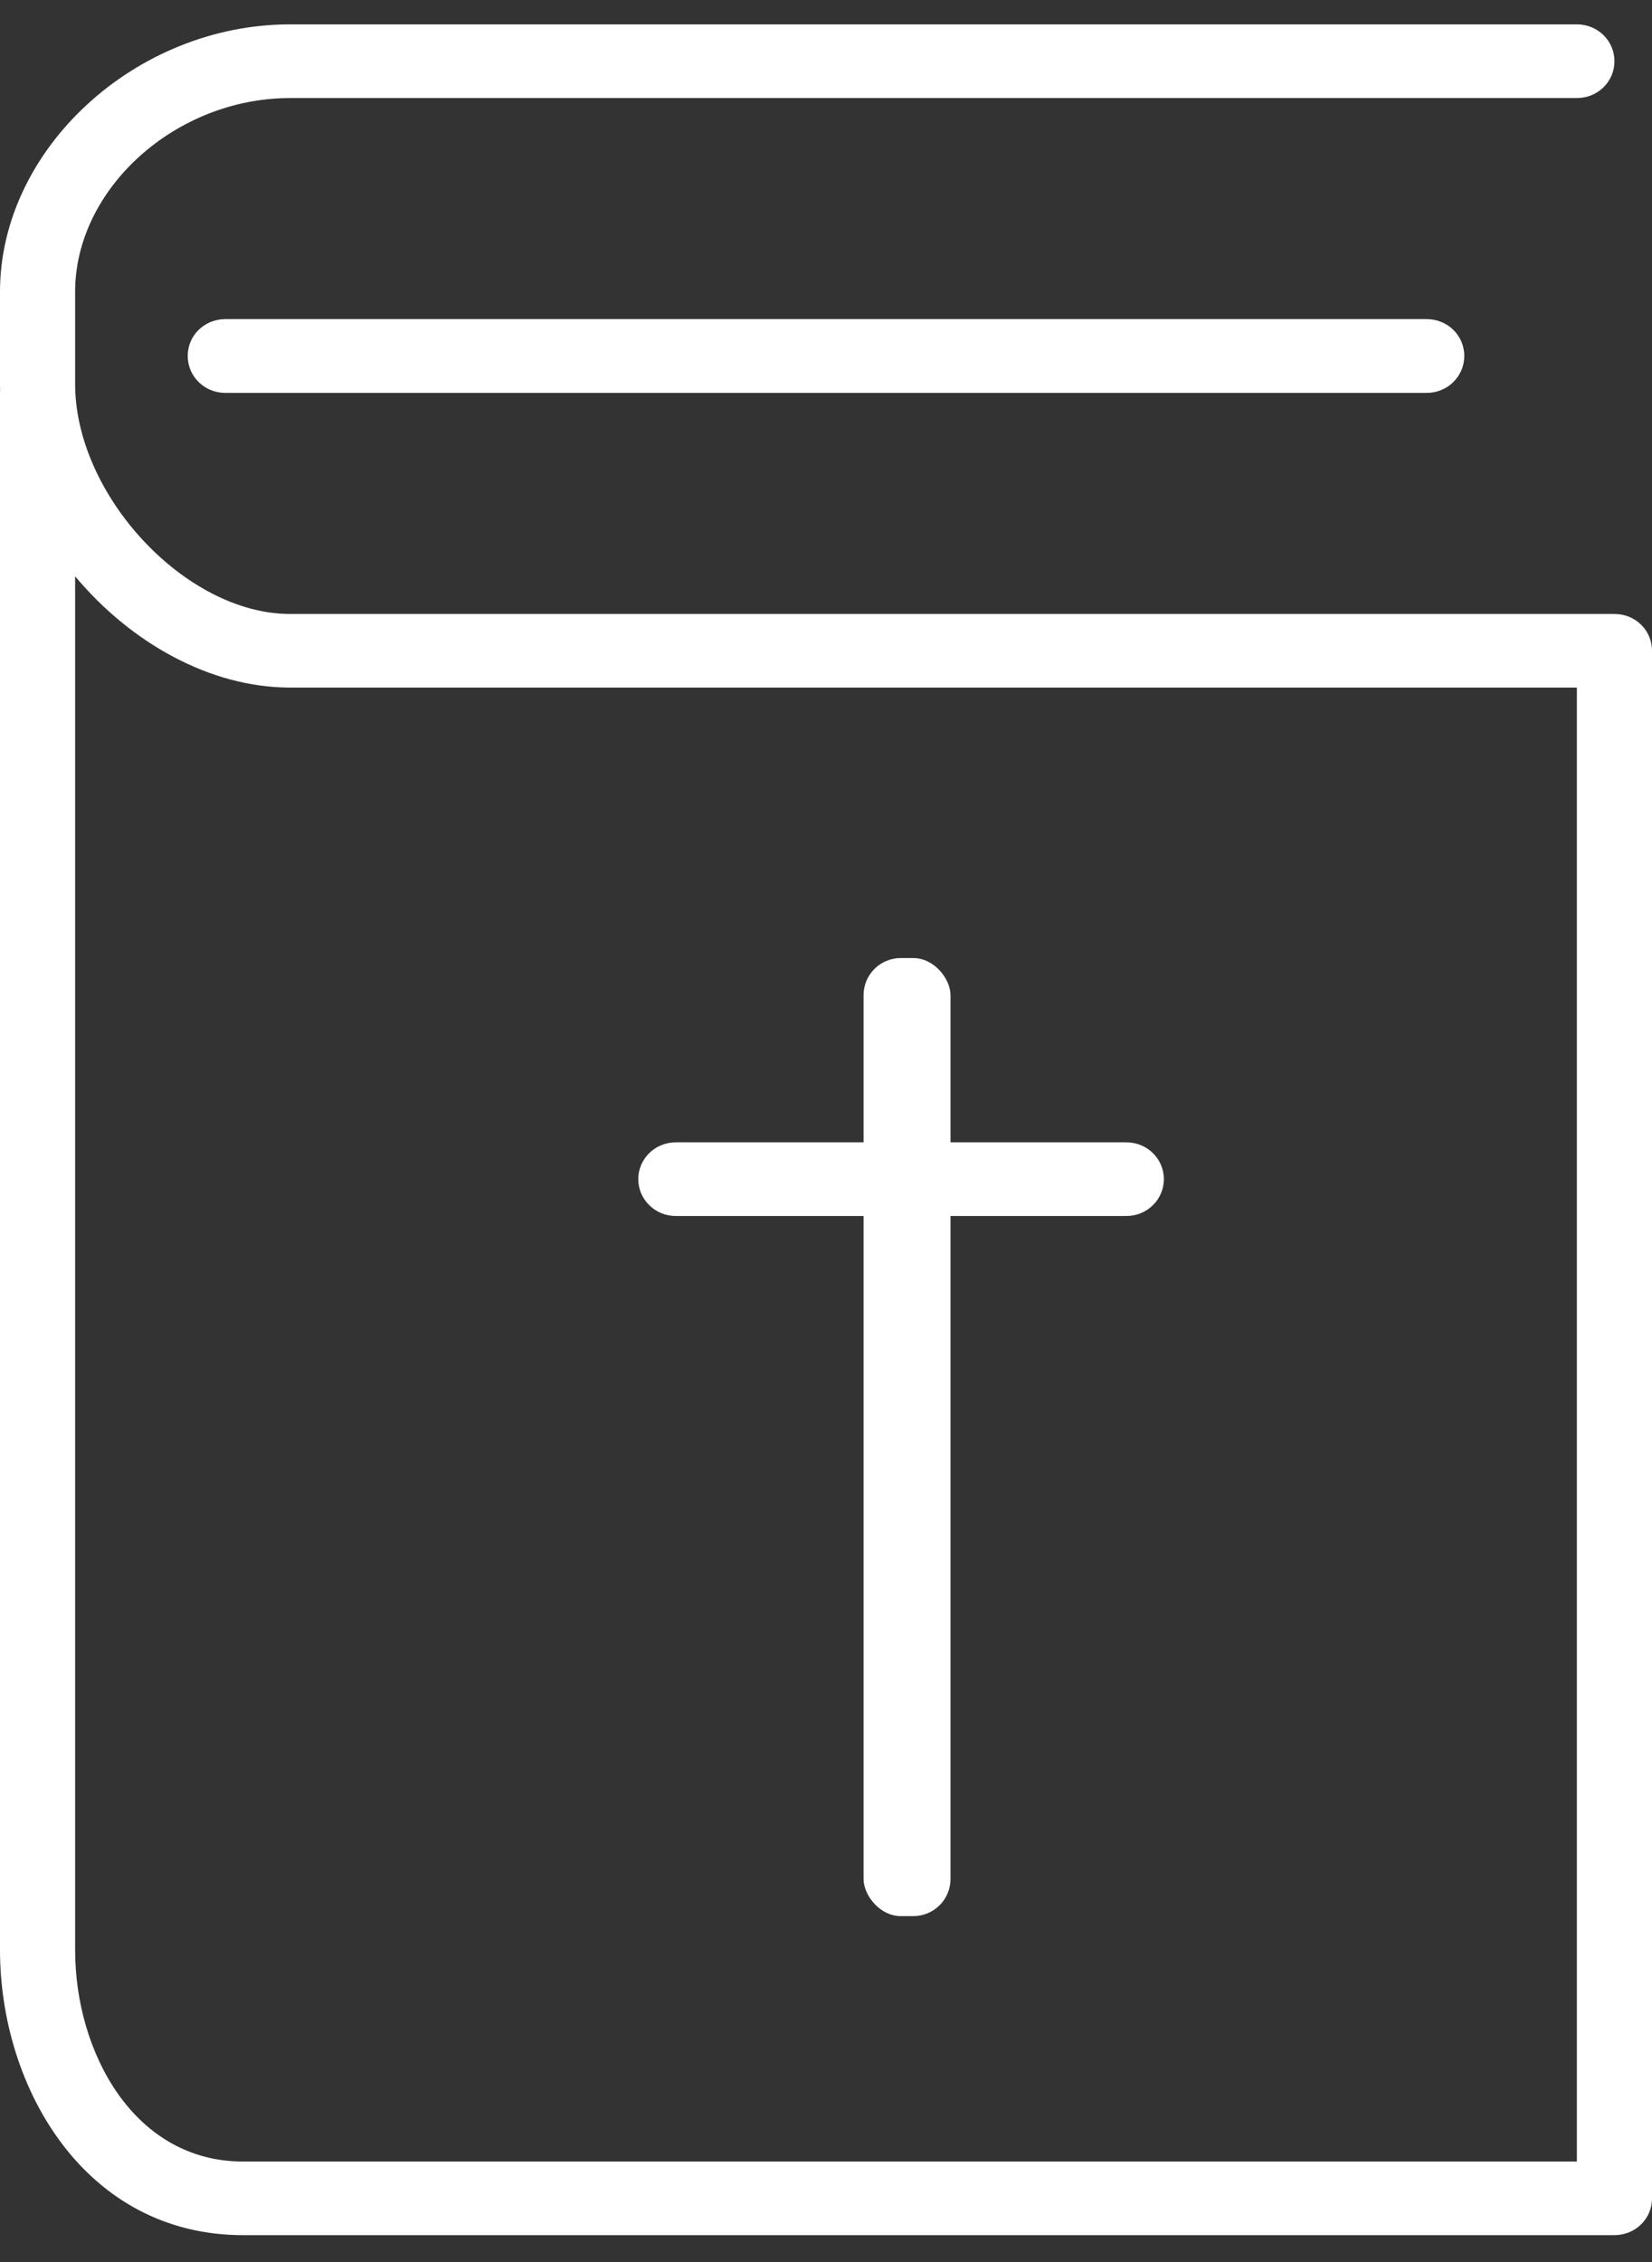 <?xml version="1.0" encoding="UTF-8"?>
<svg width="19px" height="26px" viewBox="0 0 19 26" version="1.1" xmlns="http://www.w3.org/2000/svg" xmlns:xlink="http://www.w3.org/1999/xlink">
    <rect x="0" y="0" width="19" height="26" fill="#333333" stroke="none"/>
    <!-- Generator: Sketch 48.1 (47250) - http://www.bohemiancoding.com/sketch -->
    <title>icon/cst copy</title>
    <desc>Created with Sketch.</desc>
    <defs></defs>
    <g id="Become-a-member-" stroke="none" stroke-width="1" fill="none" fill-rule="evenodd" transform="translate(-435, -495)">
        <g id="header/desktop/resources" fill="#FFFFFF">
            <g id="texts" transform="translate(120, 186)">
                <g id="column2" transform="translate(315, 309)">
                    <g id="icon/cst-copy">
                        <g id="Fill-235-+-Fill-236-Copy">
                            <path d="M0.864,6.624 L0.864,22.413 C0.864,23.591 1.542,24.845 2.796,24.845 L18.136,24.845 L18.136,7.903 L3.336,7.903 C2.414,7.903 1.501,7.386 0.864,6.624 L0.864,6.624 Z M18.568,25.691 L2.796,25.691 C0.98,25.691 0,23.997 0,22.413 L0,4.516 C0,4.506 0.001,4.499 0.001,4.489 C0.001,4.465 0,4.439 0,4.413 L0,3.354 C0,1.712 1.56,0.28 3.336,0.28 L18.136,0.28 C18.375,0.28 18.568,0.467 18.568,0.704 C18.568,0.94 18.375,1.127 18.136,1.127 L3.336,1.127 C2.019,1.127 0.864,2.169 0.864,3.354 L0.864,4.413 C0.864,5.693 2.135,7.057 3.336,7.057 L18.568,7.057 C18.807,7.057 19,7.242 19,7.48 L19,25.268 C19,25.505 18.807,25.691 18.568,25.691 L18.568,25.691 Z" id="Fill-235"></path>
                            <path d="M16.409,4.516 L2.591,4.516 C2.353,4.516 2.159,4.328 2.159,4.091 C2.159,3.854 2.353,3.668 2.591,3.668 L16.409,3.668 C16.647,3.668 16.841,3.854 16.841,4.091 C16.841,4.328 16.647,4.516 16.409,4.516" id="Fill-236"></path>
                        </g>
                        <g id="Group" transform="translate(7.341, 11.012)">
                            <rect id="Rectangle" x="2.591" y="0" width="1" height="11.012" rx="0.427"></rect>
                            <path d="M6.045,2.541 C6.045,2.775 5.852,2.965 5.614,2.965 L0.432,2.965 C0.193,2.965 0,2.775 0,2.541 C0,2.307 0.193,2.118 0.432,2.118 L5.614,2.118 C5.852,2.118 6.045,2.307 6.045,2.541 Z" id="Rectangle-Copy"></path>
                        </g>
                    </g>
                </g>
            </g>
        </g>
    </g>
</svg>